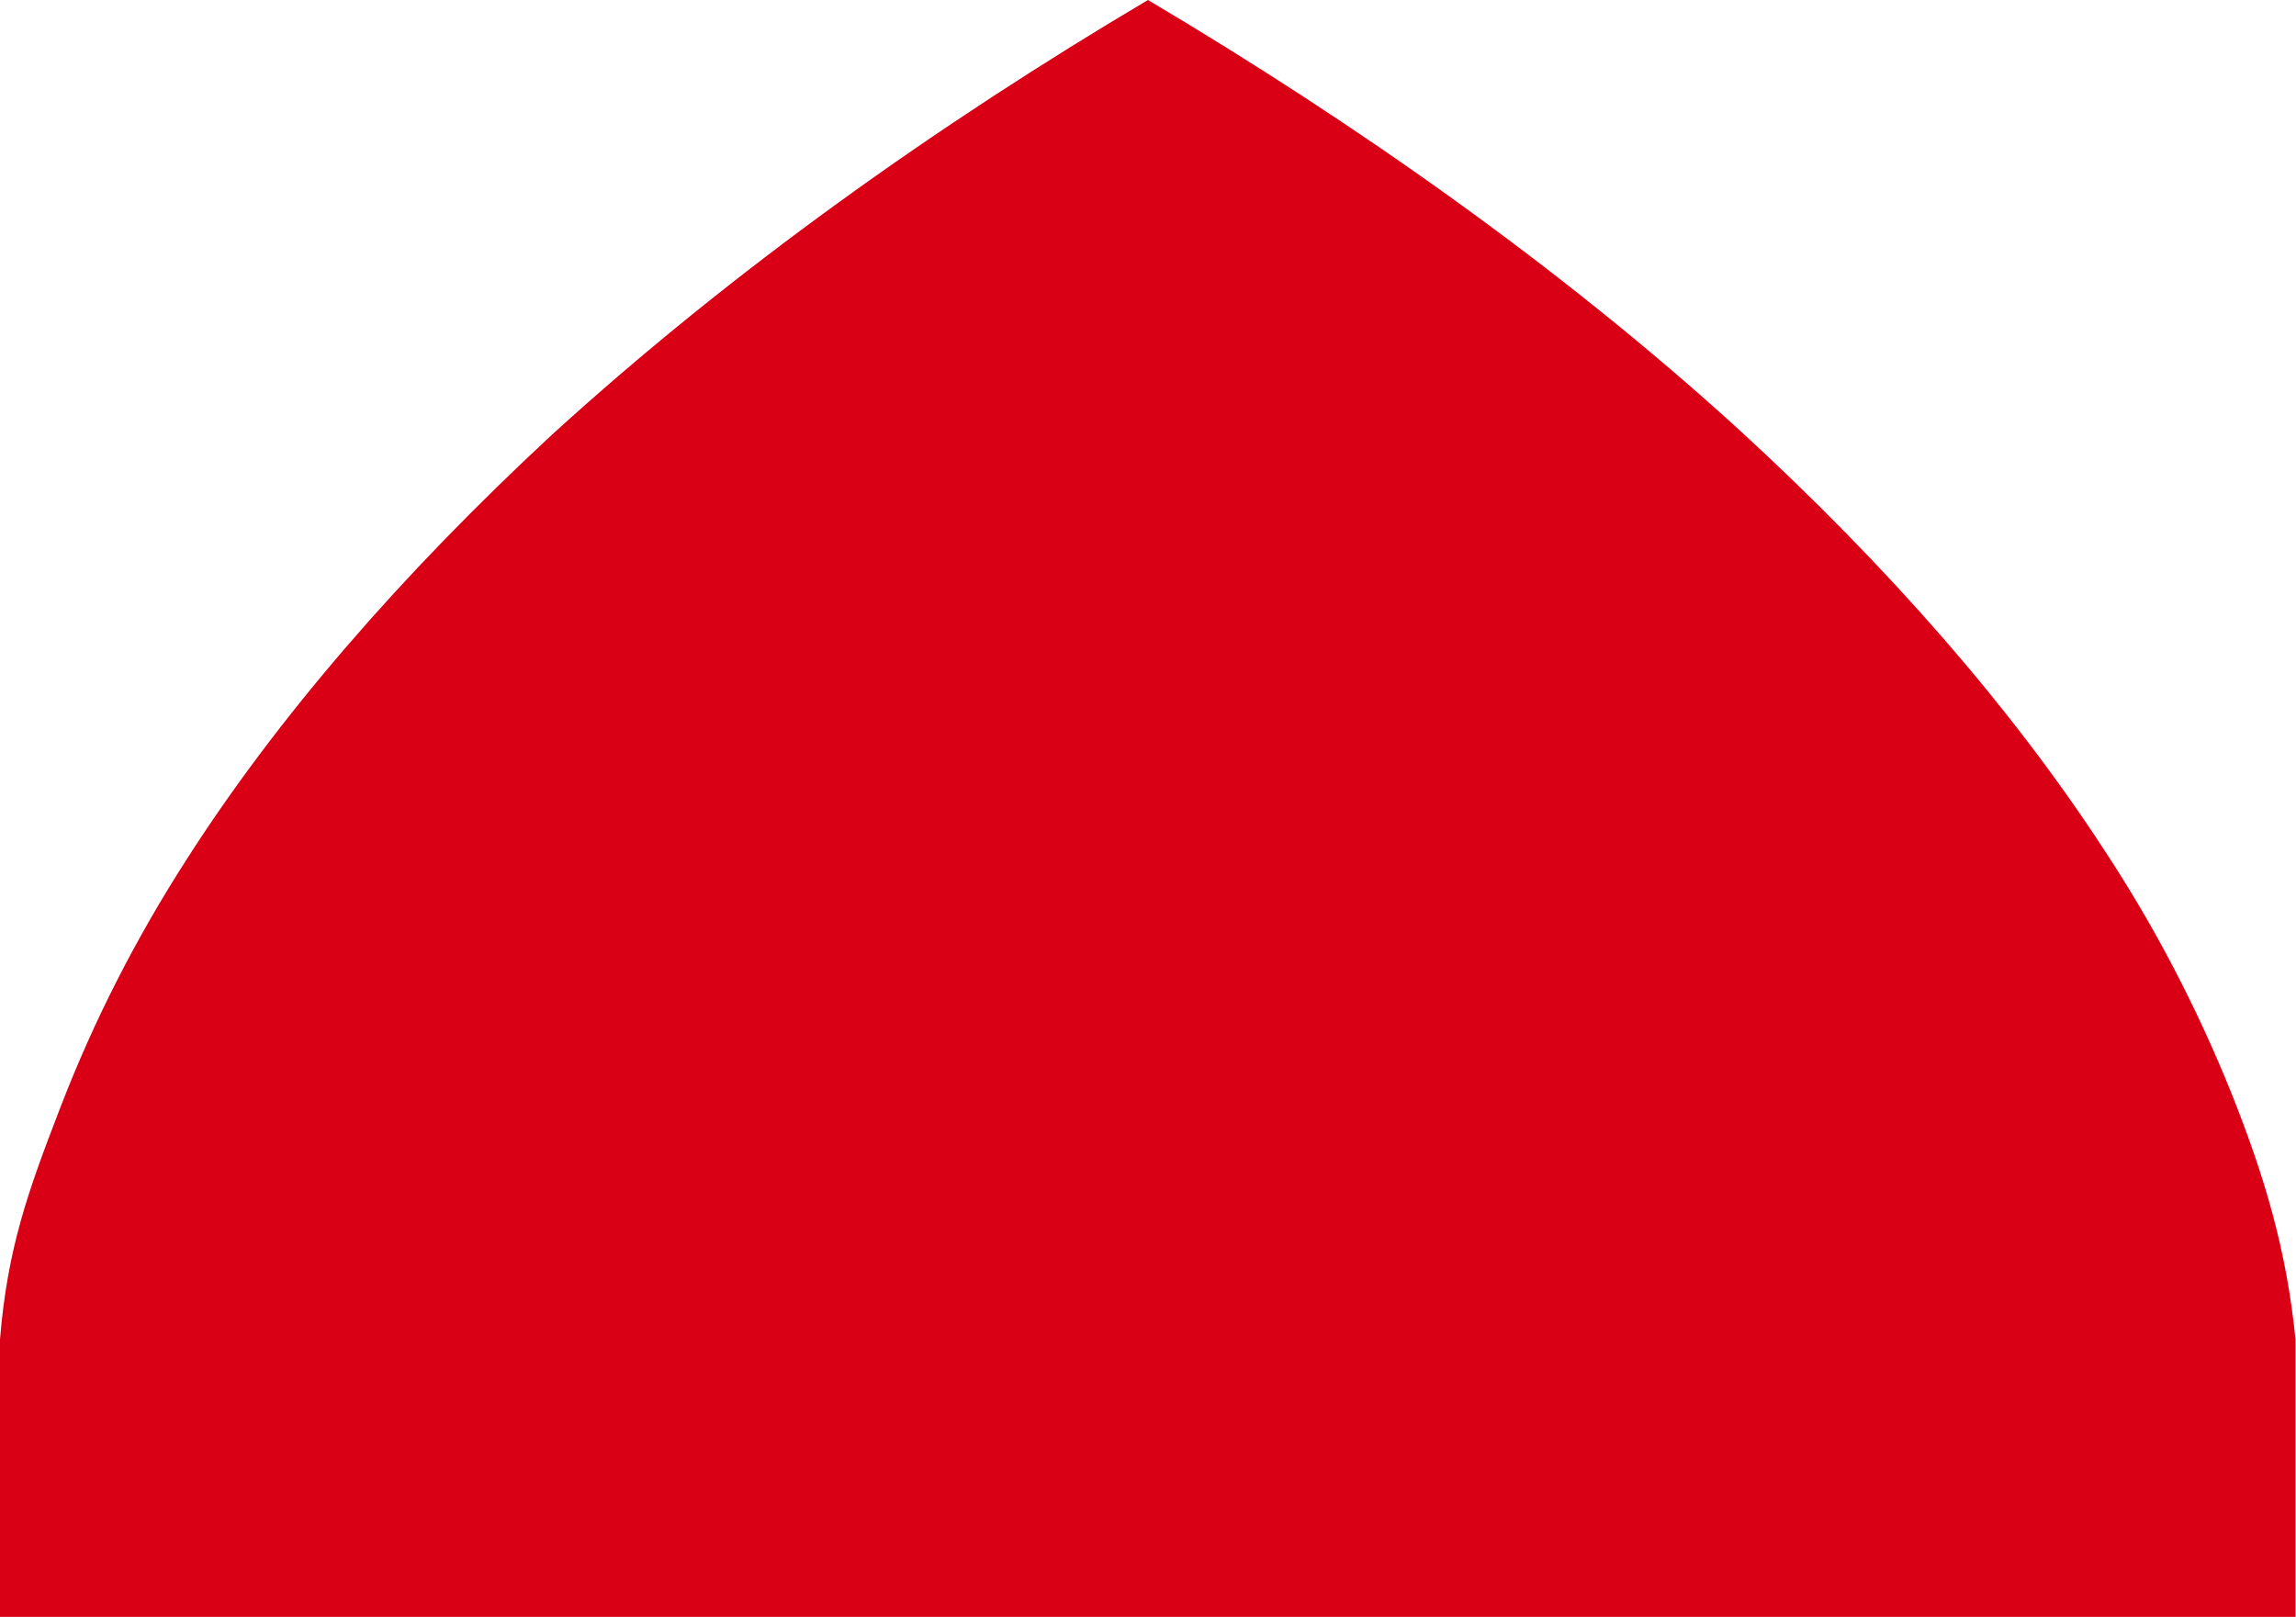 <?xml version="1.0" encoding="utf-8"?>
<!-- Generator: Adobe Illustrator 28.0.0, SVG Export Plug-In . SVG Version: 6.00 Build 0)  -->
<svg version="1.1" id="Fenster_Form" xmlns="http://www.w3.org/2000/svg" xmlns:xlink="http://www.w3.org/1999/xlink" x="0px"
	 y="0px" viewBox="0 0 460 324" style="enable-background:new 0 0 460 324;" xml:space="preserve">
<style type="text/css">
	.st0{fill:#D90016;}
</style>
<path id="Pfad_435" class="st0" d="M460,324H0v-55.6c1.5-18.2,5.5-29.4,12.1-46.5c6.7-17.4,15.2-34,25.3-49.7
	c18.1-28.3,42.8-56.9,73.2-85.1C146.8,54.1,187.8,25,230,0c41.6,24.7,82.5,53.4,118.3,86c30.2,27.7,54.8,56,73,83.9
	c10.2,15.4,18.8,31.9,25.7,49c6.7,16.8,11.1,31.5,12.9,49.5V324z"/>
</svg>
